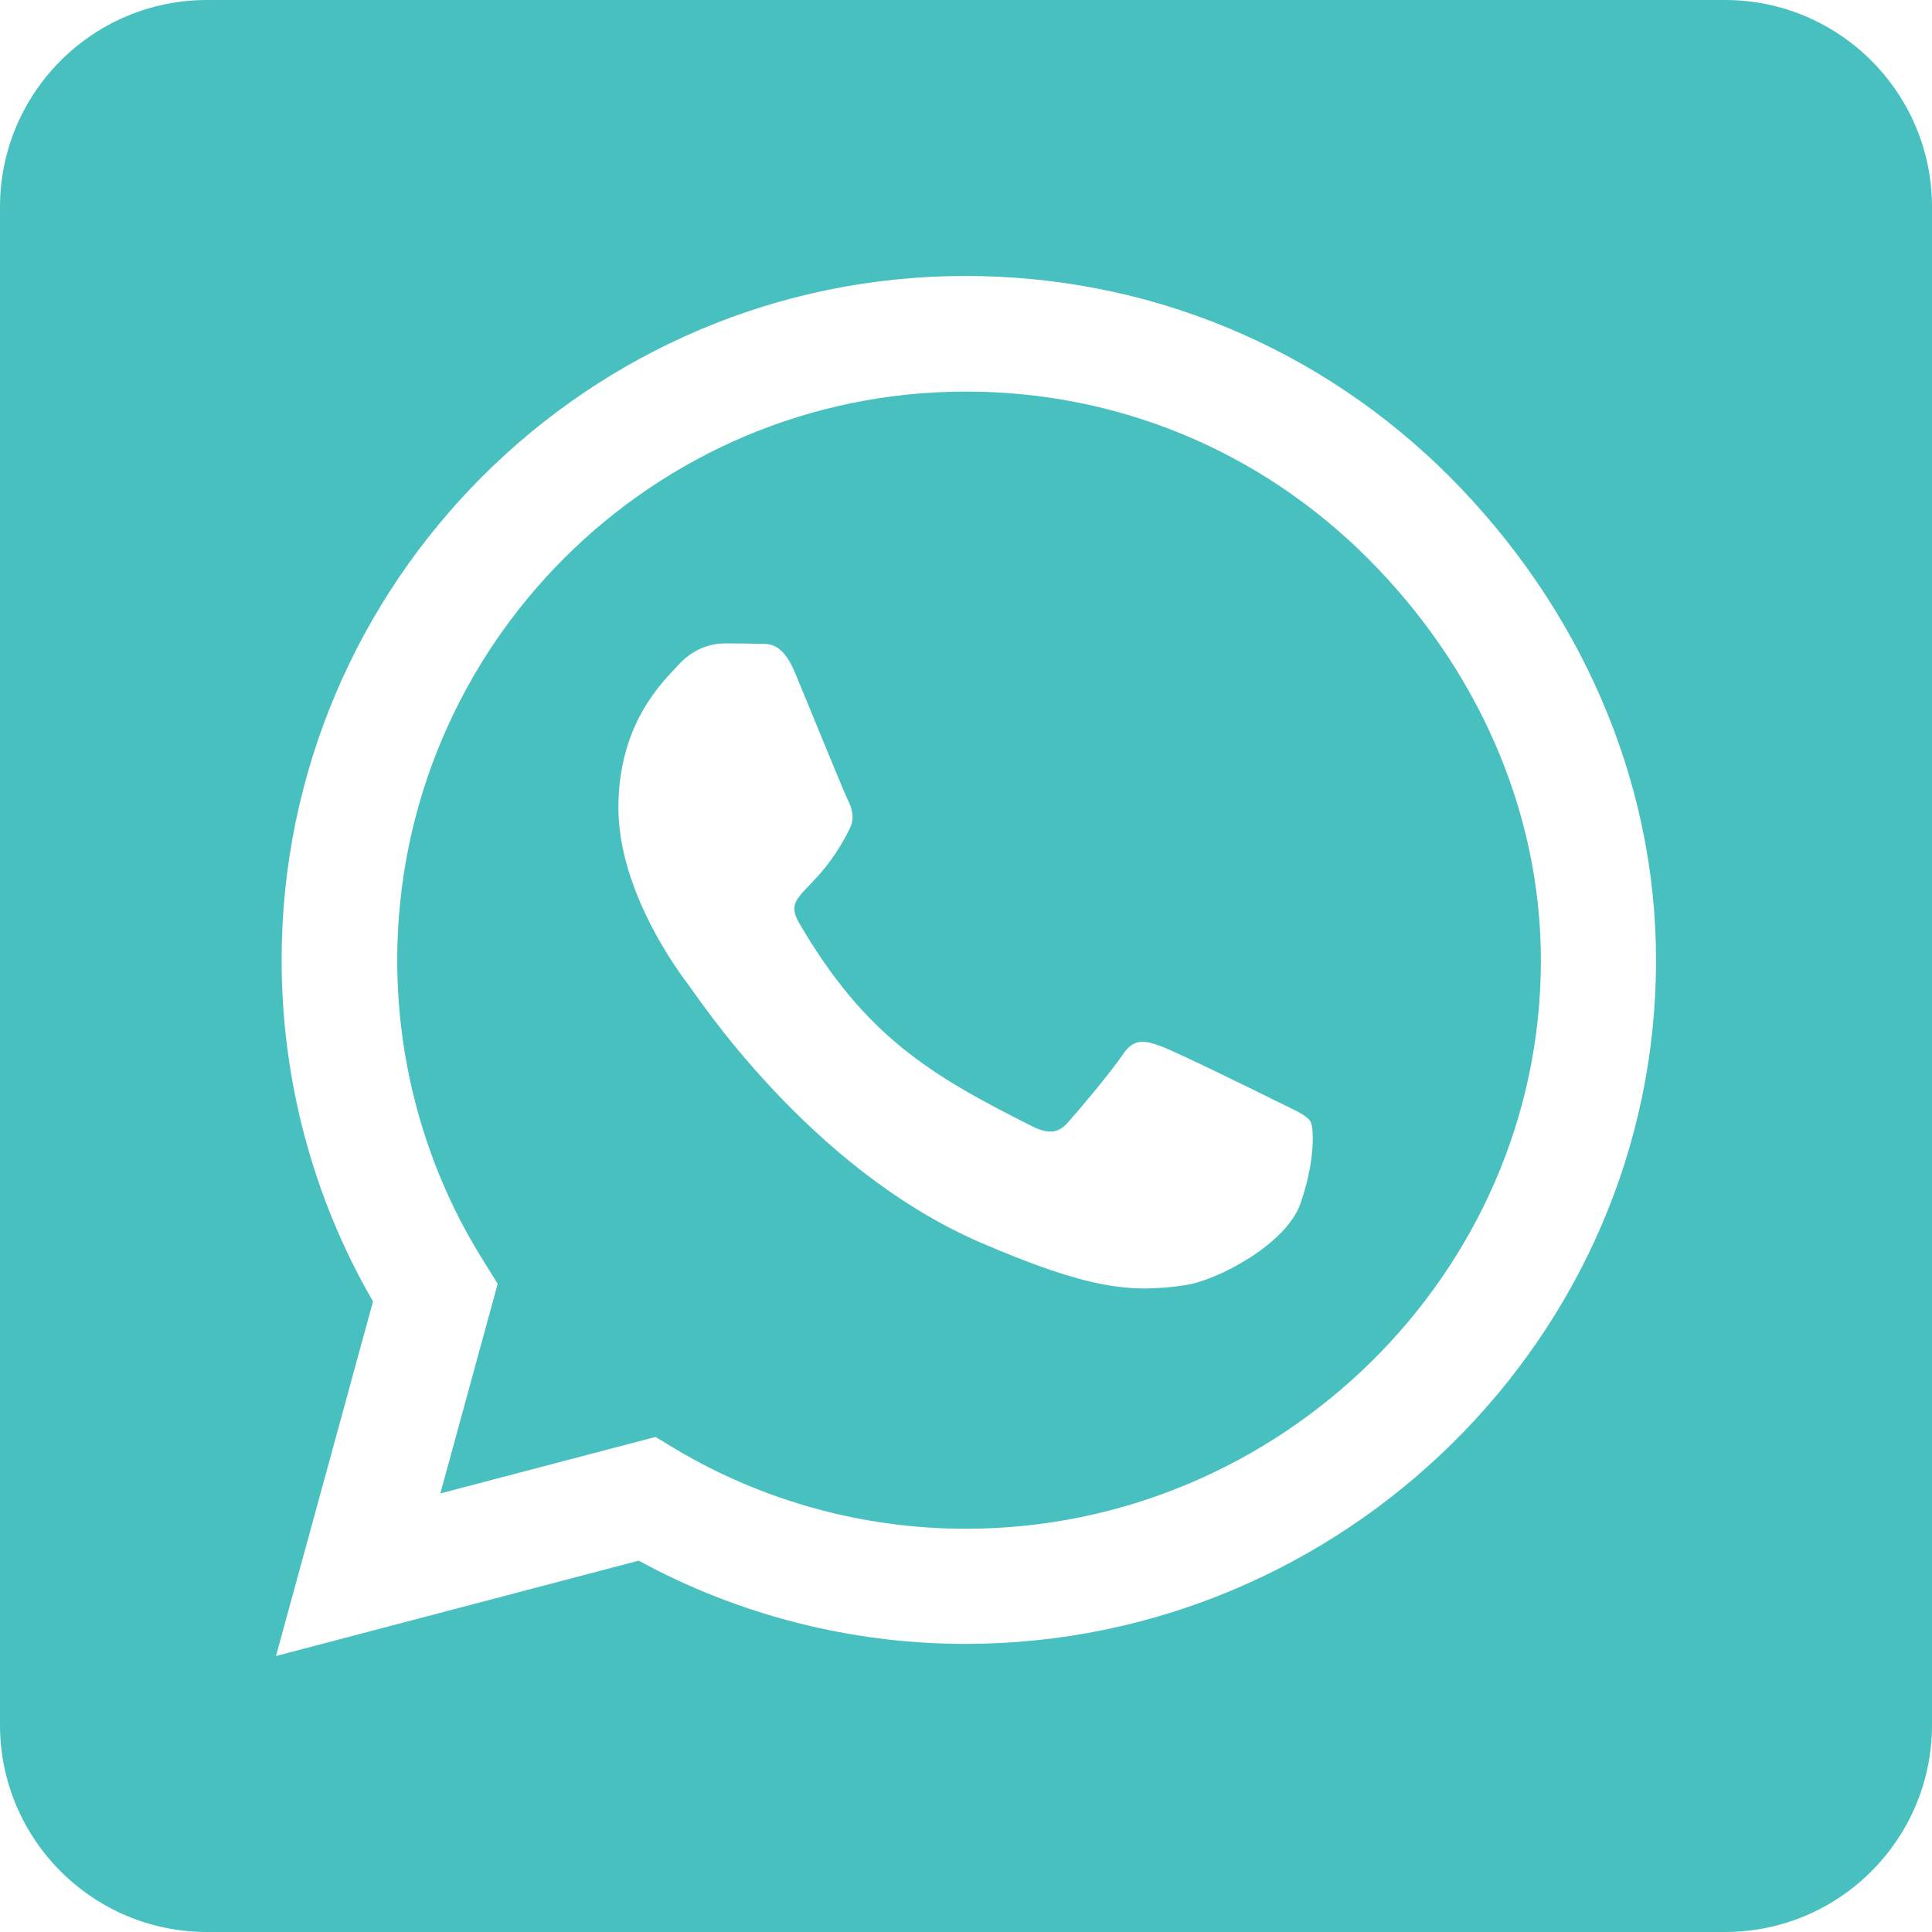 <svg width="25" height="25" viewBox="0 0 25 25" fill="none" xmlns="http://www.w3.org/2000/svg">
<path d="M12.5 5.067C8.443 5.067 5.145 8.365 5.14 12.422C5.14 13.811 5.53 15.167 6.267 16.334L6.44 16.613L5.698 19.325L8.482 18.594L8.75 18.756C9.877 19.425 11.172 19.782 12.494 19.782H12.5C16.551 19.782 19.939 16.484 19.939 12.428C19.939 10.463 19.09 8.616 17.701 7.227C16.306 5.831 14.464 5.067 12.5 5.067ZM16.825 15.58C16.641 16.099 15.759 16.568 15.335 16.63C14.632 16.735 14.085 16.68 12.684 16.077C10.469 15.117 9.018 12.885 8.906 12.74C8.795 12.595 8.002 11.54 8.002 10.452C8.002 9.364 8.571 8.828 8.778 8.605C8.979 8.382 9.219 8.326 9.369 8.326C9.515 8.326 9.665 8.326 9.794 8.331C9.927 8.337 10.112 8.281 10.29 8.711C10.474 9.152 10.915 10.24 10.971 10.352C11.027 10.463 11.066 10.591 10.988 10.737C10.564 11.585 10.112 11.551 10.34 11.942C11.194 13.41 12.048 13.917 13.348 14.57C13.571 14.682 13.7 14.665 13.828 14.514C13.957 14.369 14.381 13.867 14.526 13.65C14.671 13.426 14.821 13.465 15.022 13.538C15.223 13.611 16.311 14.146 16.535 14.258C16.758 14.369 16.903 14.425 16.959 14.514C17.009 14.62 17.009 15.067 16.825 15.58ZM22.321 0H2.679C1.2 0 0 1.2 0 2.679V22.321C0 23.8 1.2 25 2.679 25H22.321C23.8 25 25 23.8 25 22.321V2.679C25 1.2 23.8 0 22.321 0ZM12.494 21.272C11.01 21.272 9.554 20.898 8.265 20.195L3.571 21.429L4.827 16.841C4.051 15.502 3.644 13.979 3.644 12.416C3.65 7.539 7.617 3.571 12.494 3.571C14.861 3.571 17.081 4.492 18.756 6.166C20.424 7.84 21.429 10.061 21.429 12.428C21.429 17.305 17.372 21.272 12.494 21.272Z" fill="#49C0C0"/>
</svg>
